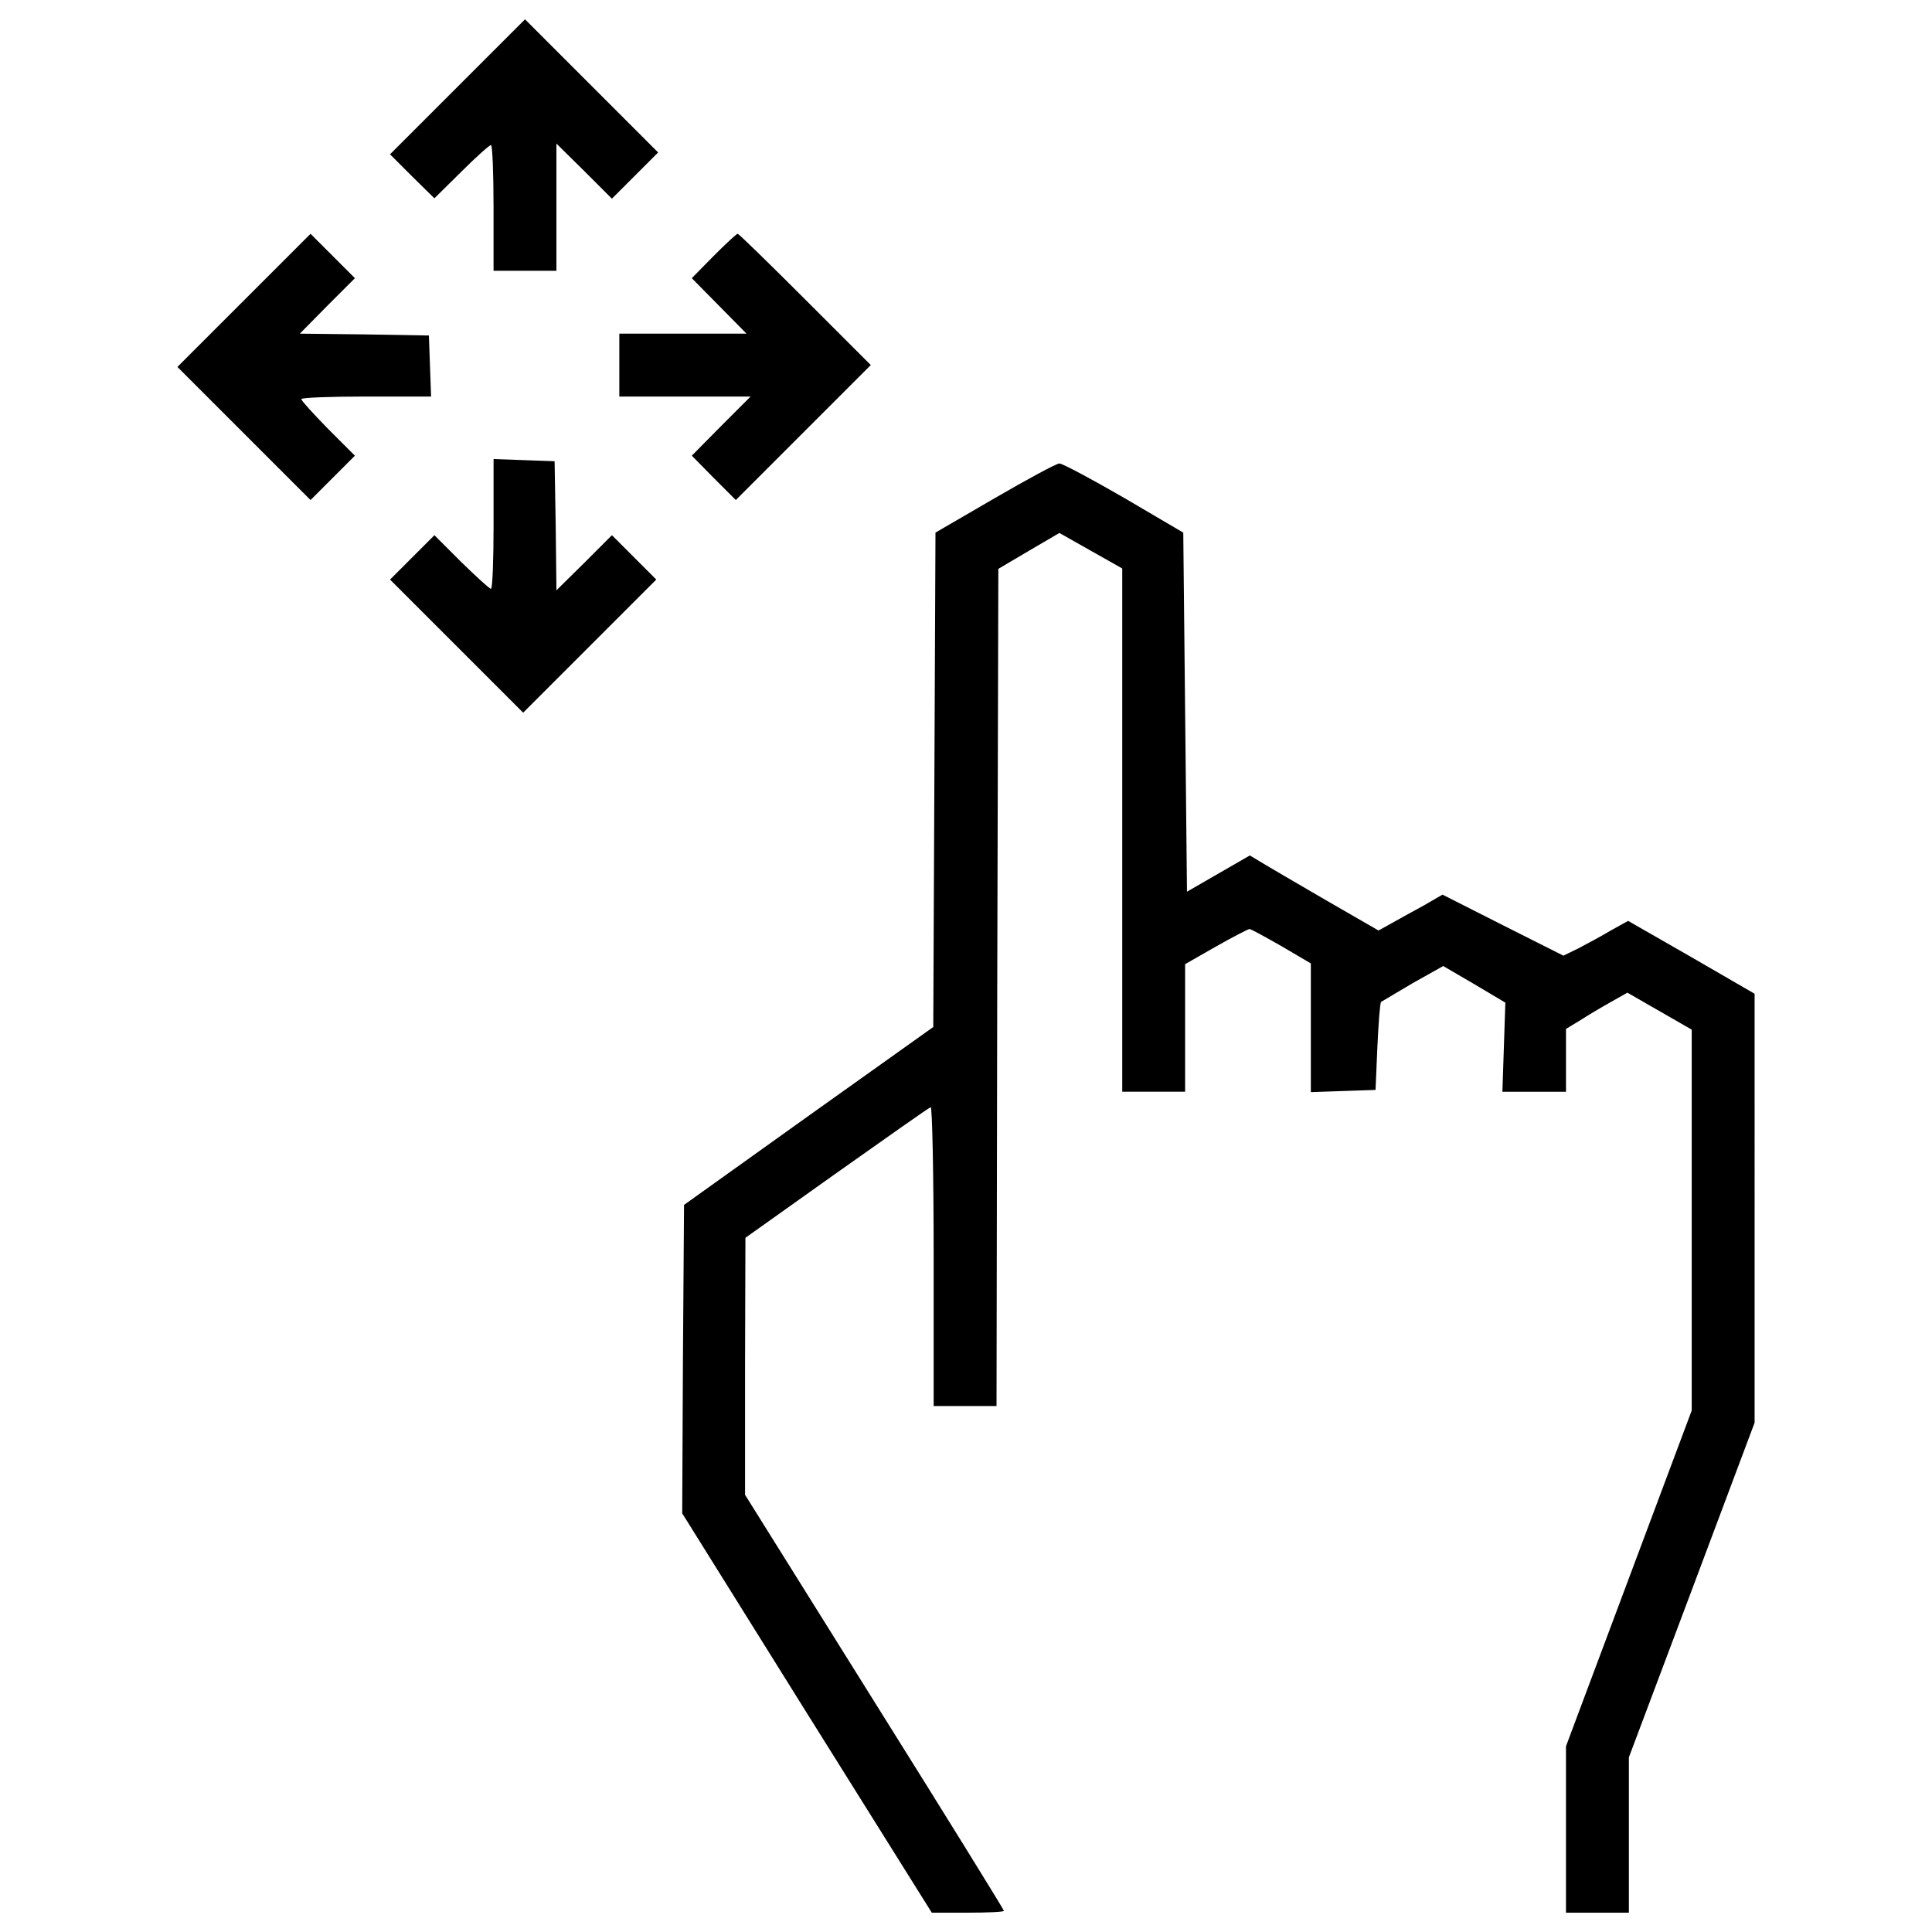<?xml version="1.0" encoding="utf-8"?>
<!-- Uploaded to: SVG Repo, www.svgrepo.com, Generator: SVG Repo Mixer Tools -->
<!DOCTYPE svg PUBLIC "-//W3C//DTD SVG 1.1//EN" "http://www.w3.org/Graphics/SVG/1.1/DTD/svg11.dtd">
<svg fill="#000000" width="800px" height="800px" viewBox="0 0 1000 1000" version="1.1" xmlns="http://www.w3.org/2000/svg" xmlns:xlink="http://www.w3.org/1999/xlink"  enable-background="new 0 0 1000 1000" xml:space="preserve">

<g>
<g transform="translate(0,512) scale(0.1,-0.1)">
<path d="M2367.2,4669.7l-348.4-348.4l114.8-114.8l114.8-112.9l139.7,137.8c76.6,76.6,145.5,137.8,153.1,137.8c7.7,0,13.4-145.5,13.4-325.4v-325.4h162.7h162.7v329.2v329.2l143.6-141.6l143.6-143.6l120.6,120.6l118.7,118.7L3062,4675.5L2717.5,5020L2367.2,4669.7z"/>
<path d="M1262.8,3565.3l-344.5-344.5l344.5-344.5l344.5-344.5l114.8,114.8l114.8,114.8l-139.7,139.7c-74.7,76.6-137.8,145.5-137.8,153.1c0,7.7,151.2,13.4,335,13.4h336.9l-5.7,158.9l-5.7,157l-335,5.7l-333,3.8l141.6,143.6l143.6,143.6L1722.2,3795l-114.8,114.8L1262.8,3565.3z"/>
<path d="M3693.6,3795l-112.9-114.8l141.6-143.6L3864,3393h-329.2h-329.2v-162.7v-162.7h338.8h340.7l-153.1-153.1l-151.2-153.1l112.9-114.8l114.8-114.8l348.4,348.4l350.3,350.3l-338.8,338.8c-187.6,187.6-344.5,340.7-350.3,340.7C3812.3,3909.8,3756.8,3858.2,3693.6,3795z"/>
<path d="M2554.8,2407.3c0-183.8-5.7-335-13.4-335c-7.7,0-76.6,63.2-153.1,137.8l-139.7,139.7L2133.7,2235l-114.8-114.8l344.5-344.5l344.5-344.5l344.5,344.5l344.5,344.5L3282.1,2235l-114.8,114.8l-143.6-143.6l-143.6-141.6l-3.8,333l-5.7,335l-157,5.7l-158.9,5.7V2407.3z"/>
<path d="M5148.3,2541.3l-306.3-178l-5.7-1280.5l-5.7-1278.6l-645-459.4l-645-461.3l-5.7-798.2l-3.8-798.2l645-1033.6L4822.9-4780h185.7c103.4,0,187.6,3.8,187.6,9.6s-300.5,491.9-669.9,1081.4l-669.9,1071.9v664.2l1.9,666.1l470.9,335c260.3,183.8,478.5,338.8,488.1,340.7c7.7,3.8,15.3-342.6,15.3-769.5v-777.1h162.7h162.7L5161.7,9l5.7,2166.7l158.9,93.8l157,91.9l162.7-91.9l162.7-91.9V824.4V-530.8h162.7h162.7v331.1v329.2l160.8,91.9c88,49.8,166.5,90,172.3,90c7.6,0,80.4-40.2,164.6-88.1l153.1-90v-333.1v-333l168.4,5.7l166.5,5.7l9.6,224c5.7,122.5,13.4,225.8,19.1,231.6c5.7,3.8,80.4,47.9,164.6,97.6l157,88l160.8-93.8l160.8-95.7l-7.6-229.7l-7.7-231.6H7941h164.6v162.7v162.7l72.7,44c38.3,24.9,109.1,67,157,93.8l88,49.8l166.5-95.7l166.5-95.7V-1195v-985.7l-325.4-869l-325.4-869v-430.7V-4780h162.7H8431v401.9v402l325.4,865.2l325.4,867.1v1110.2V-23.6l-327.3,189.5l-327.3,187.6l-90-49.8c-47.9-28.7-122.5-68.9-166.5-91.9l-78.5-38.3l-312,157l-313.9,158.9l-95.7-55.5c-53.6-28.7-128.2-70.8-166.5-91.9l-68.9-38.3l-275.6,158.9c-151.2,88-302.4,176.1-333,195.2l-57.4,34.4l-162.7-93.8l-162.7-93.8l-9.6,930.2l-9.6,928.3l-306.2,179.9c-168.4,97.6-319.7,178-335,178C5468,2721.2,5316.8,2638.9,5148.3,2541.3z"/>
</g>
</g>
</svg>